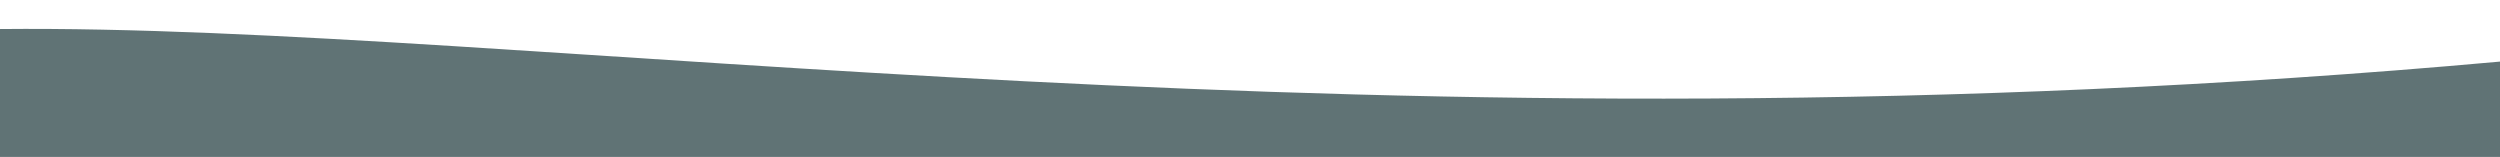 <?xml version="1.0" encoding="UTF-8"?>
<!-- Generator: Adobe Illustrator 24.0.0, SVG Export Plug-In . SVG Version: 6.00 Build 0)  -->
<svg xmlns="http://www.w3.org/2000/svg" xmlns:xlink="http://www.w3.org/1999/xlink" version="1.0" id="Livello_1" x="0px" y="0px" width="1920px" height="120.5px" viewBox="0 0 1920 120.5" style="enable-background:new 0 0 1920 120.5;" xml:space="preserve">
<path style="fill:#607375;" d="M1920,0v47.3C1059,125.1,402.8,18.3,0,22.3V0h-11v740.5h1942V0H1920z"></path>
</svg>

